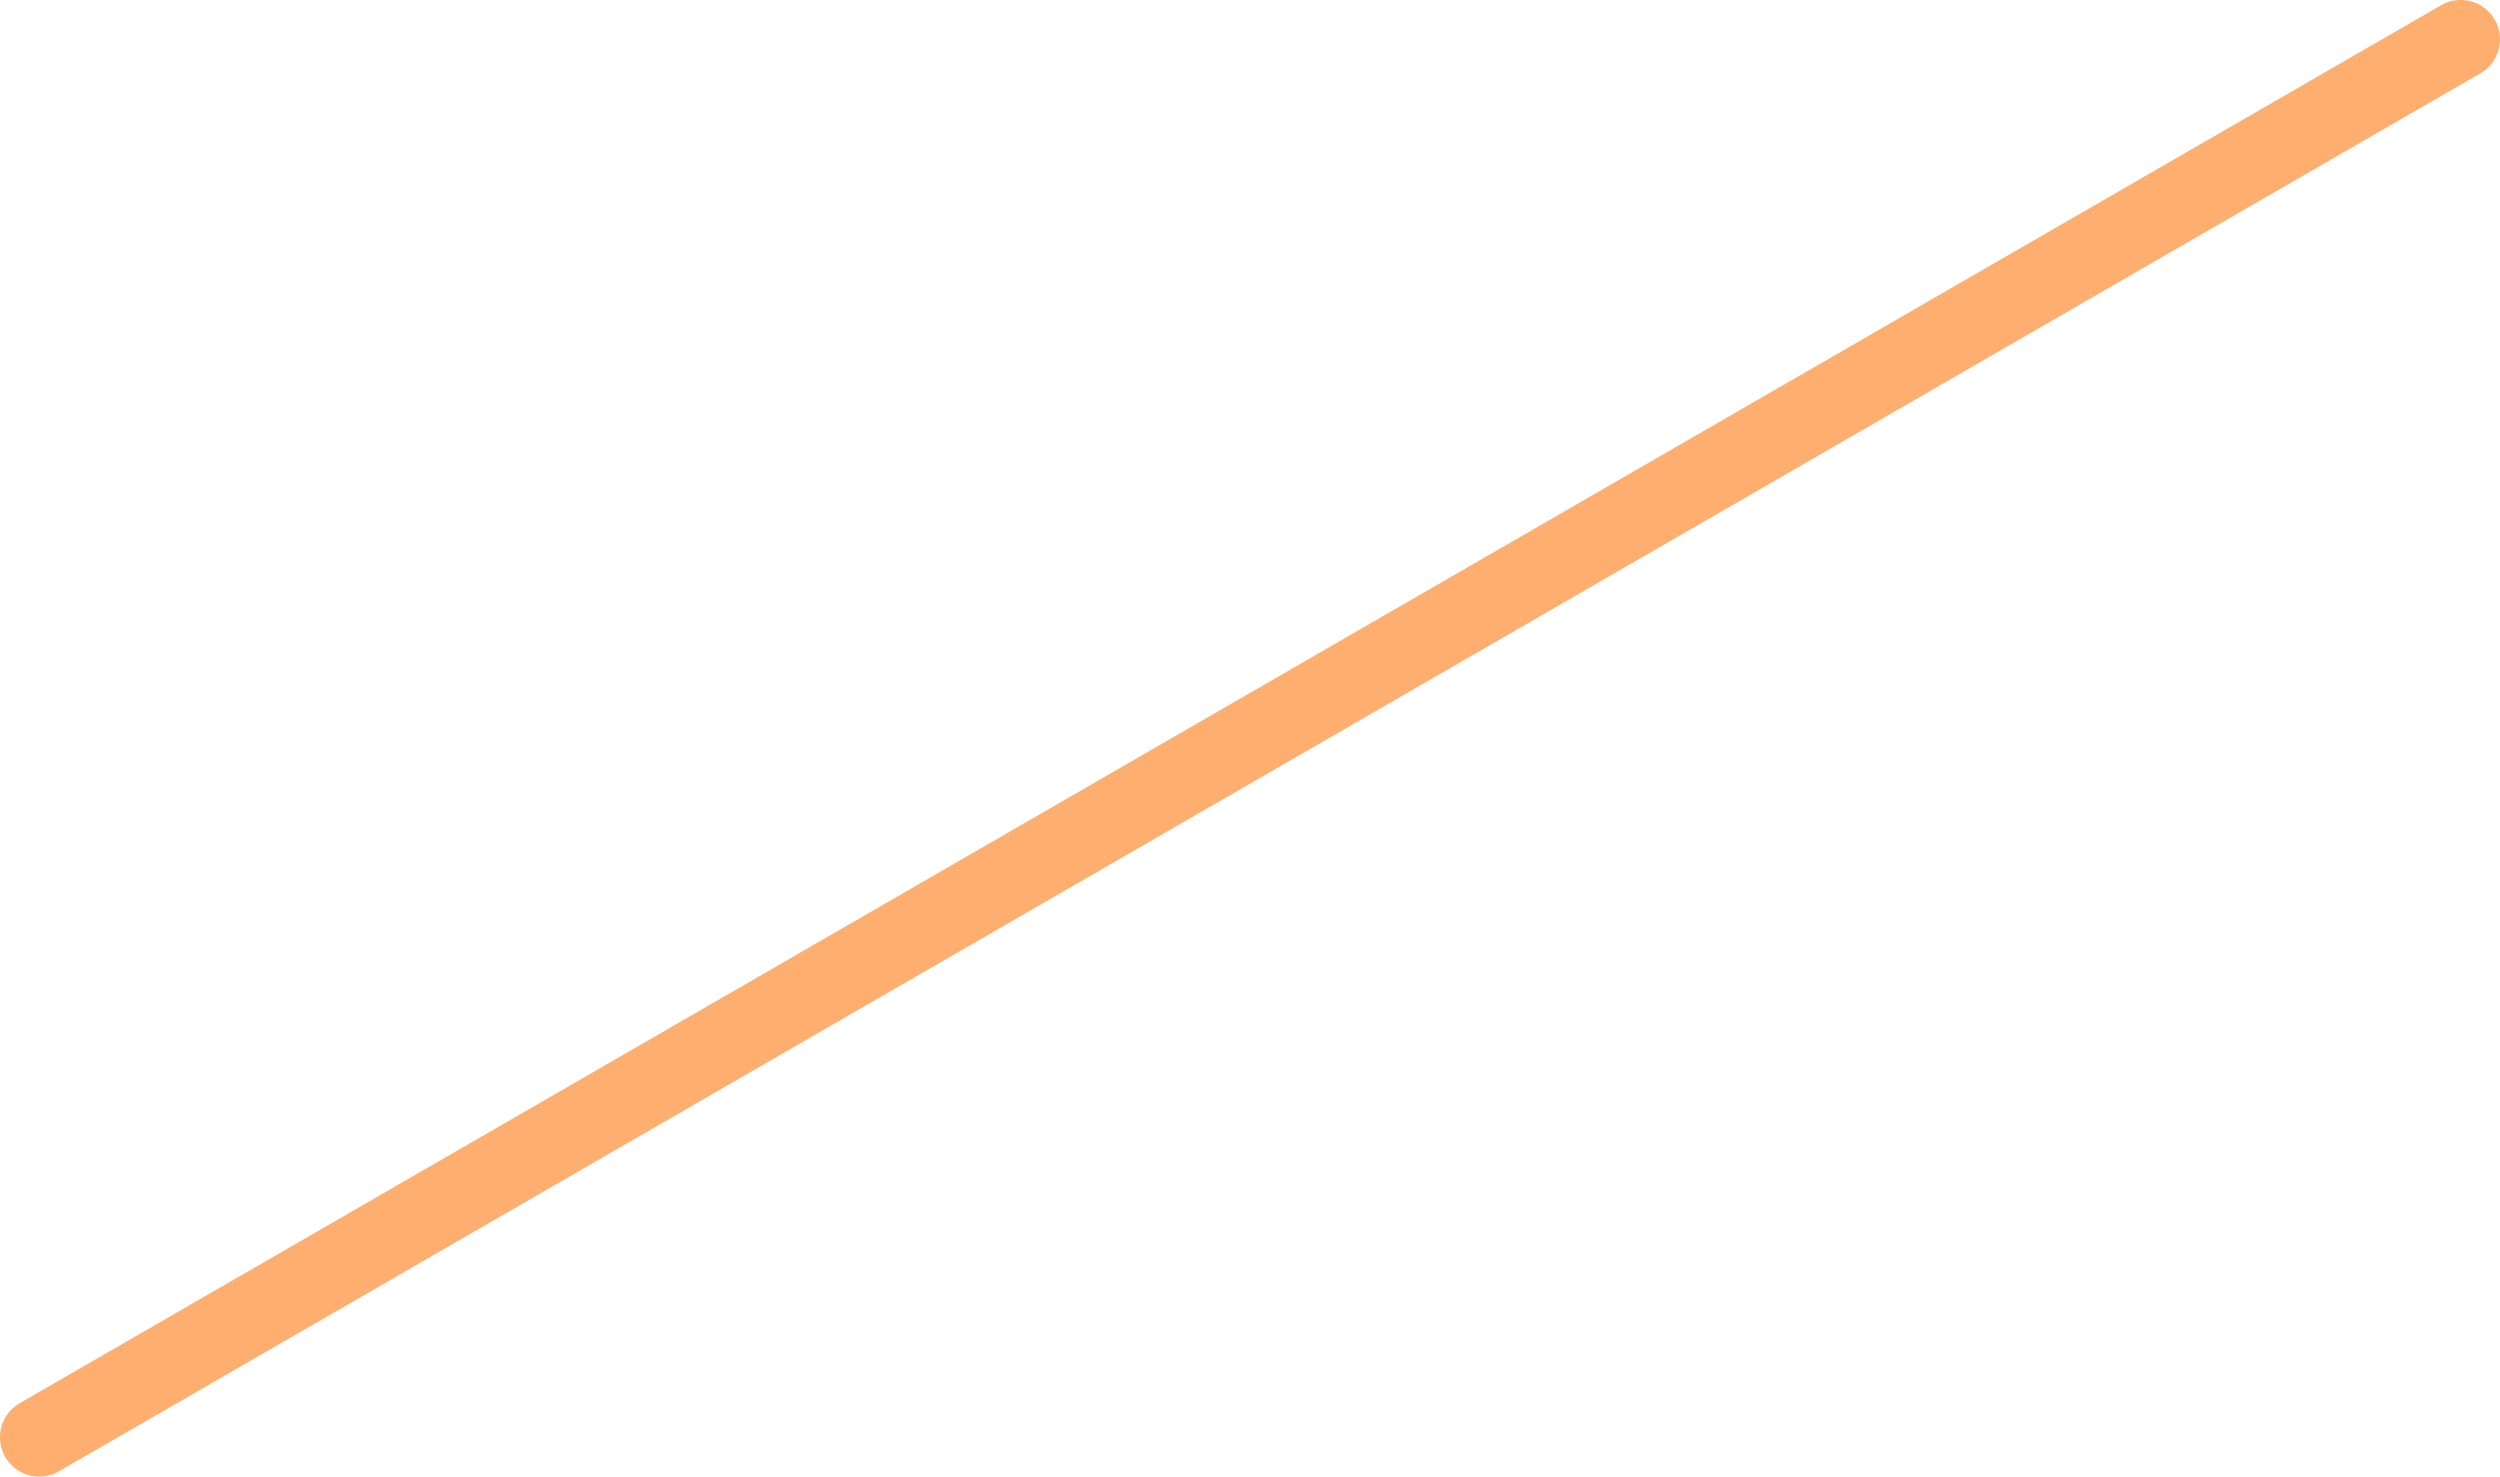 <svg xmlns="http://www.w3.org/2000/svg" xmlns:xlink="http://www.w3.org/1999/xlink" width="117.302" height="69.283" viewBox="0 0 117.302 69.283">
  <defs>
    <linearGradient id="linear-gradient" x1="-1.825" y1="-29.336" x2="-1.825" y2="-30.173" gradientUnits="objectBoundingBox">
      <stop offset="0" stop-color="#feae6e"/>
      <stop offset="1" stop-color="#ff5a72"/>
    </linearGradient>
  </defs>
  <path id="Trazado_380" data-name="Trazado 380" d="M2928.016,3072.258a1.844,1.844,0,0,1-.924-3.441l113.613-65.594a1.844,1.844,0,0,1,1.844,3.194l-113.614,65.594A1.833,1.833,0,0,1,2928.016,3072.258Z" transform="translate(-2926.17 -3002.975)" fill="url(#linear-gradient)"/>
</svg>
